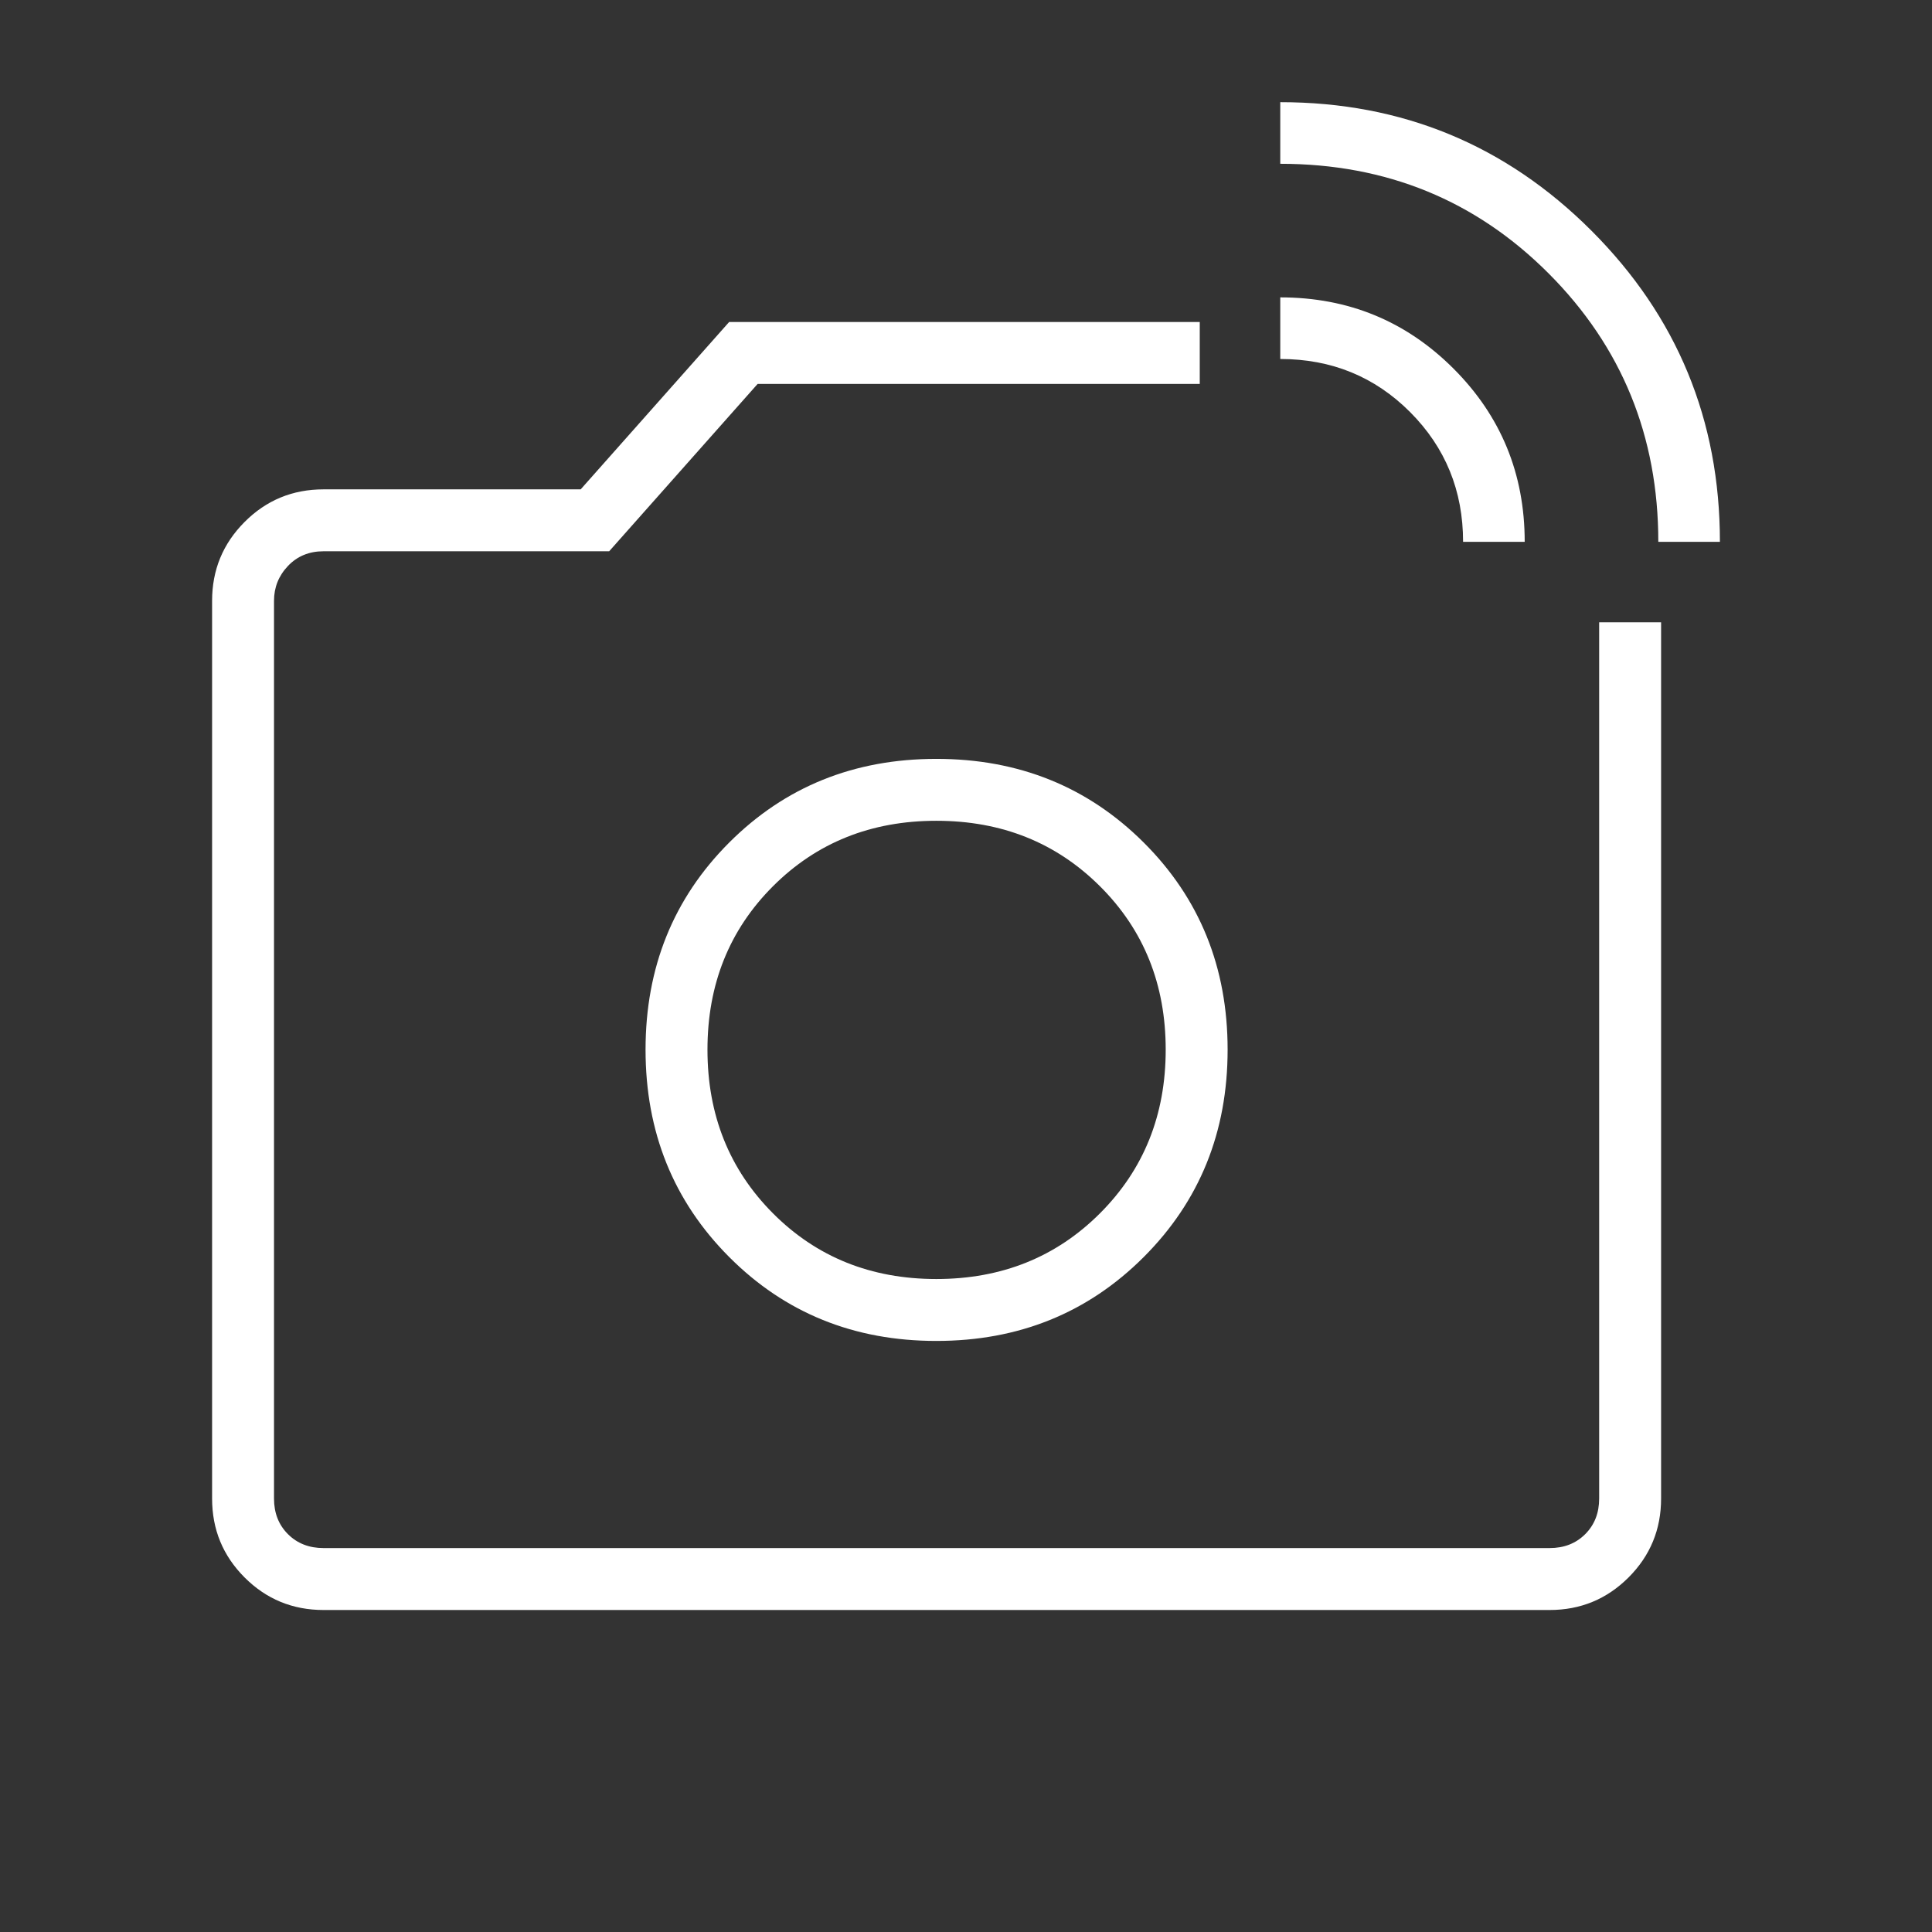 <svg width="104" height="104" viewBox="0 0 104 104" fill="none" xmlns="http://www.w3.org/2000/svg">
<rect x="0" y="0" width="104" height="104" fill="#333333" stroke="none"/>
<mask id="mask0_302_3307" style="mask-type:alpha" maskUnits="userSpaceOnUse" x="0" y="0" width="104" height="104">
<rect width="104" height="104" fill="#D9D9D9"/>
</mask>
<g mask="url(#mask0_302_3307)">
<path d="M17.417 86.667C15.751 86.667 14.335 86.083 13.168 84.916C12 83.748 11.417 82.332 11.417 80.667V32.342C11.417 30.68 12 29.265 13.168 28.096C14.335 26.926 15.751 26.342 17.417 26.342H31.258L39.25 17.333H64.583V20.667H40.783L32.792 29.675H17.417C16.639 29.675 16 29.939 15.5 30.467C15 30.994 14.75 31.619 14.75 32.342V80.667C14.75 81.445 15 82.083 15.5 82.583C16 83.083 16.639 83.333 17.417 83.333H83.417C84.194 83.333 84.833 83.083 85.333 82.583C85.833 82.083 86.083 81.445 86.083 80.667V33.5H89.417V80.667C89.417 82.332 88.832 83.748 87.663 84.916C86.493 86.083 85.078 86.667 83.417 86.667H17.417ZM89.267 29.167C89.267 23.483 87.302 18.671 83.373 14.729C79.445 10.788 74.626 8.817 68.917 8.817V5.5C75.472 5.5 81.055 7.806 85.667 12.417C90.278 17.028 92.583 22.611 92.583 29.167H89.267ZM78.758 29.167C78.758 26.417 77.808 24.089 75.907 22.183C74.006 20.278 71.676 19.325 68.917 19.325V16.008C72.578 16.008 75.686 17.286 78.242 19.842C80.797 22.397 82.075 25.506 82.075 29.167H78.758ZM50.404 72.183C54.835 72.183 58.556 70.678 61.567 67.667C64.578 64.656 66.083 60.935 66.083 56.504C66.083 52.074 64.578 48.357 61.567 45.354C58.556 42.351 54.835 40.85 50.404 40.85C45.974 40.85 42.257 42.351 39.254 45.354C36.251 48.357 34.75 52.074 34.75 56.504C34.75 60.935 36.251 64.656 39.254 67.667C42.257 70.678 45.974 72.183 50.404 72.183ZM50.404 68.85C46.89 68.85 43.958 67.671 41.608 65.313C39.258 62.954 38.083 60.018 38.083 56.504C38.083 52.99 39.258 50.058 41.608 47.708C43.958 45.358 46.89 44.183 50.404 44.183C53.918 44.183 56.854 45.358 59.212 47.708C61.571 50.058 62.75 52.99 62.75 56.504C62.75 60.018 61.571 62.954 59.212 65.313C56.854 67.671 53.918 68.85 50.404 68.85Z" fill="white"/>
</g>
</svg>
